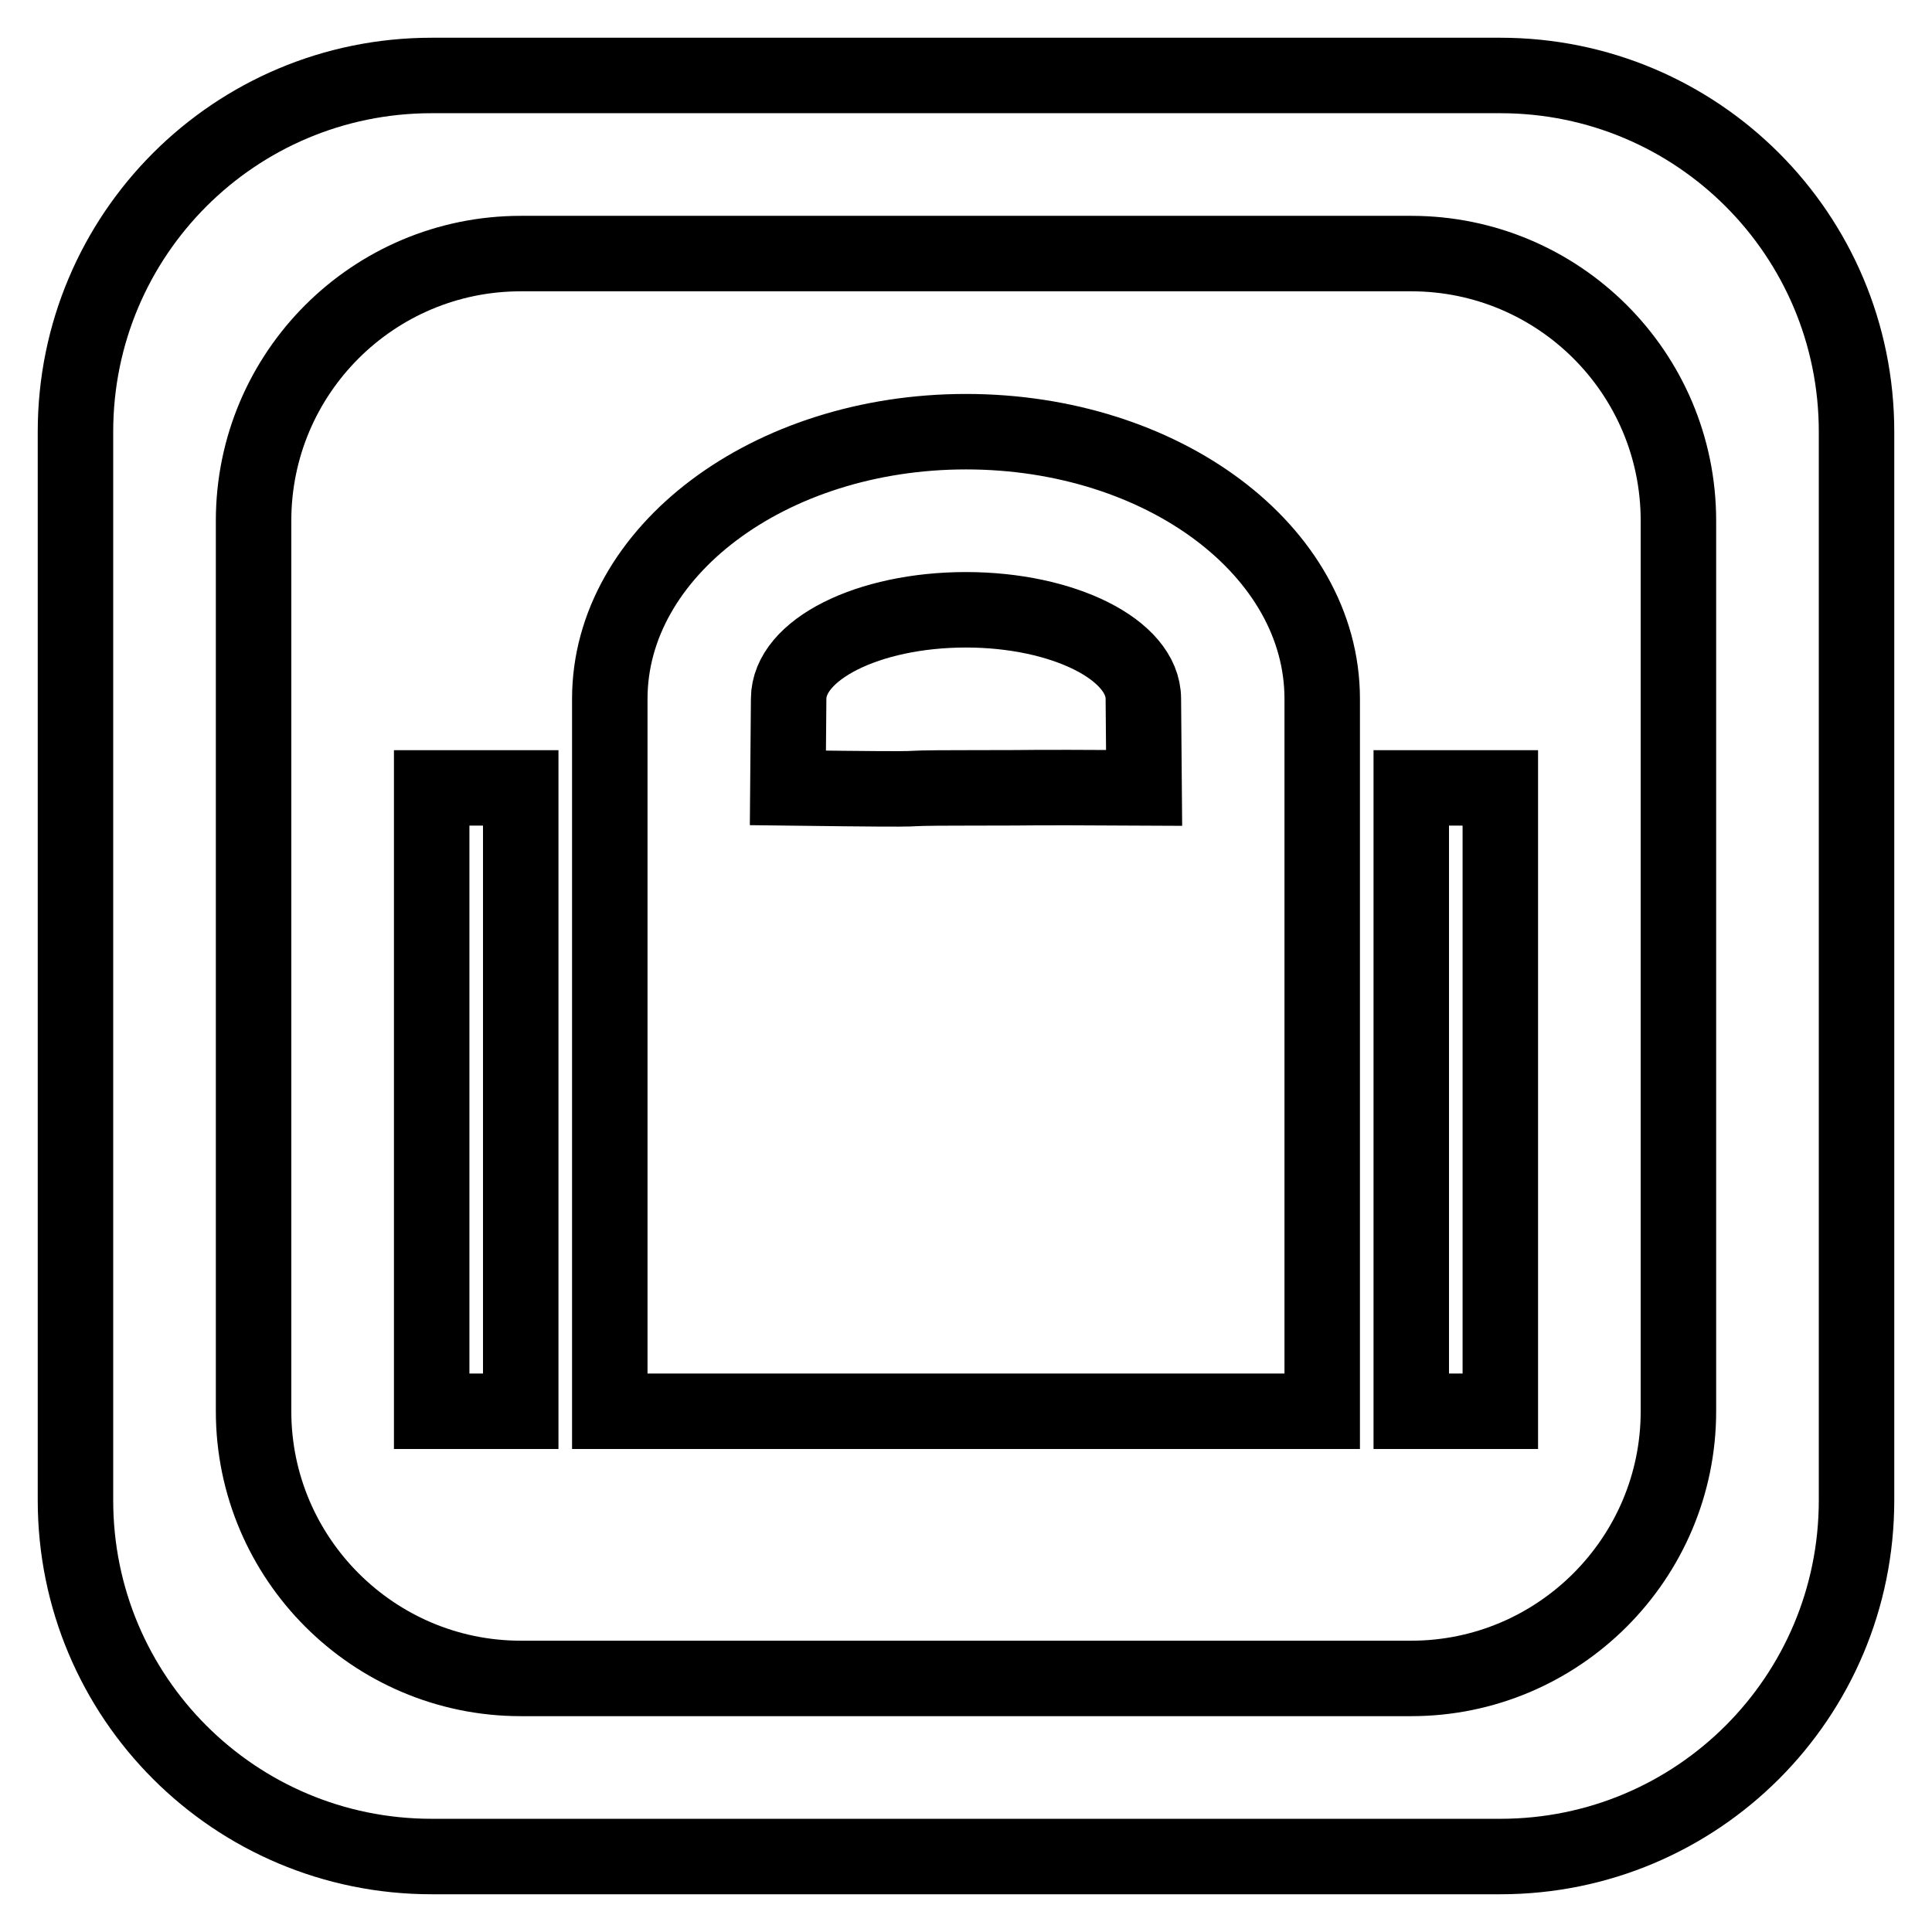 <?xml version="1.0" encoding="utf-8"?>
<!-- Svg Vector Icons : http://www.onlinewebfonts.com/icon -->
<!DOCTYPE svg PUBLIC "-//W3C//DTD SVG 1.1//EN" "http://www.w3.org/Graphics/SVG/1.1/DTD/svg11.dtd">
<svg version="1.1" xmlns="http://www.w3.org/2000/svg" xmlns:xlink="http://www.w3.org/1999/xlink" x="0px" y="0px" viewBox="0 0 256 256" enable-background="new 0 0 256 256" xml:space="preserve">
<g> <path stroke-width="10" fill-opacity="0" stroke="#000000"  d="M57.2,104.4H69V187H57.2V104.4z M246,57.2v141.6c0,26.1-21.1,47.2-47.2,47.2H57.2 C31.1,246,10,224.9,10,198.8V57.2C10,31.1,31.1,10,57.2,10h141.6C224.9,10,246,31.1,246,57.2z M222.4,69 c0-19.6-15.9-35.4-35.4-35.4H69c-19.5,0-35.4,15.8-35.4,35.4v118c0,19.5,15.9,35.4,35.4,35.4h118c19.5,0,35.4-15.9,35.4-35.4V69z  M175.2,92.6v11.8V128v59H80.8v-59v-23.6V92.6c0-19.5,21.1-35.4,47.2-35.4C154.1,57.2,175.2,73,175.2,92.6z M151.6,104.4l-0.1-11.8 c0-6.5-10.6-11.8-23.5-11.8c-13,0-23.5,5.3-23.5,11.8l-0.1,11.8c24.3,0.3,10.6,0,23.6,0C141,104.4,132.4,104.3,151.6,104.4z  M187,187h11.8v-82.6H187V187z"/></g>
</svg>
